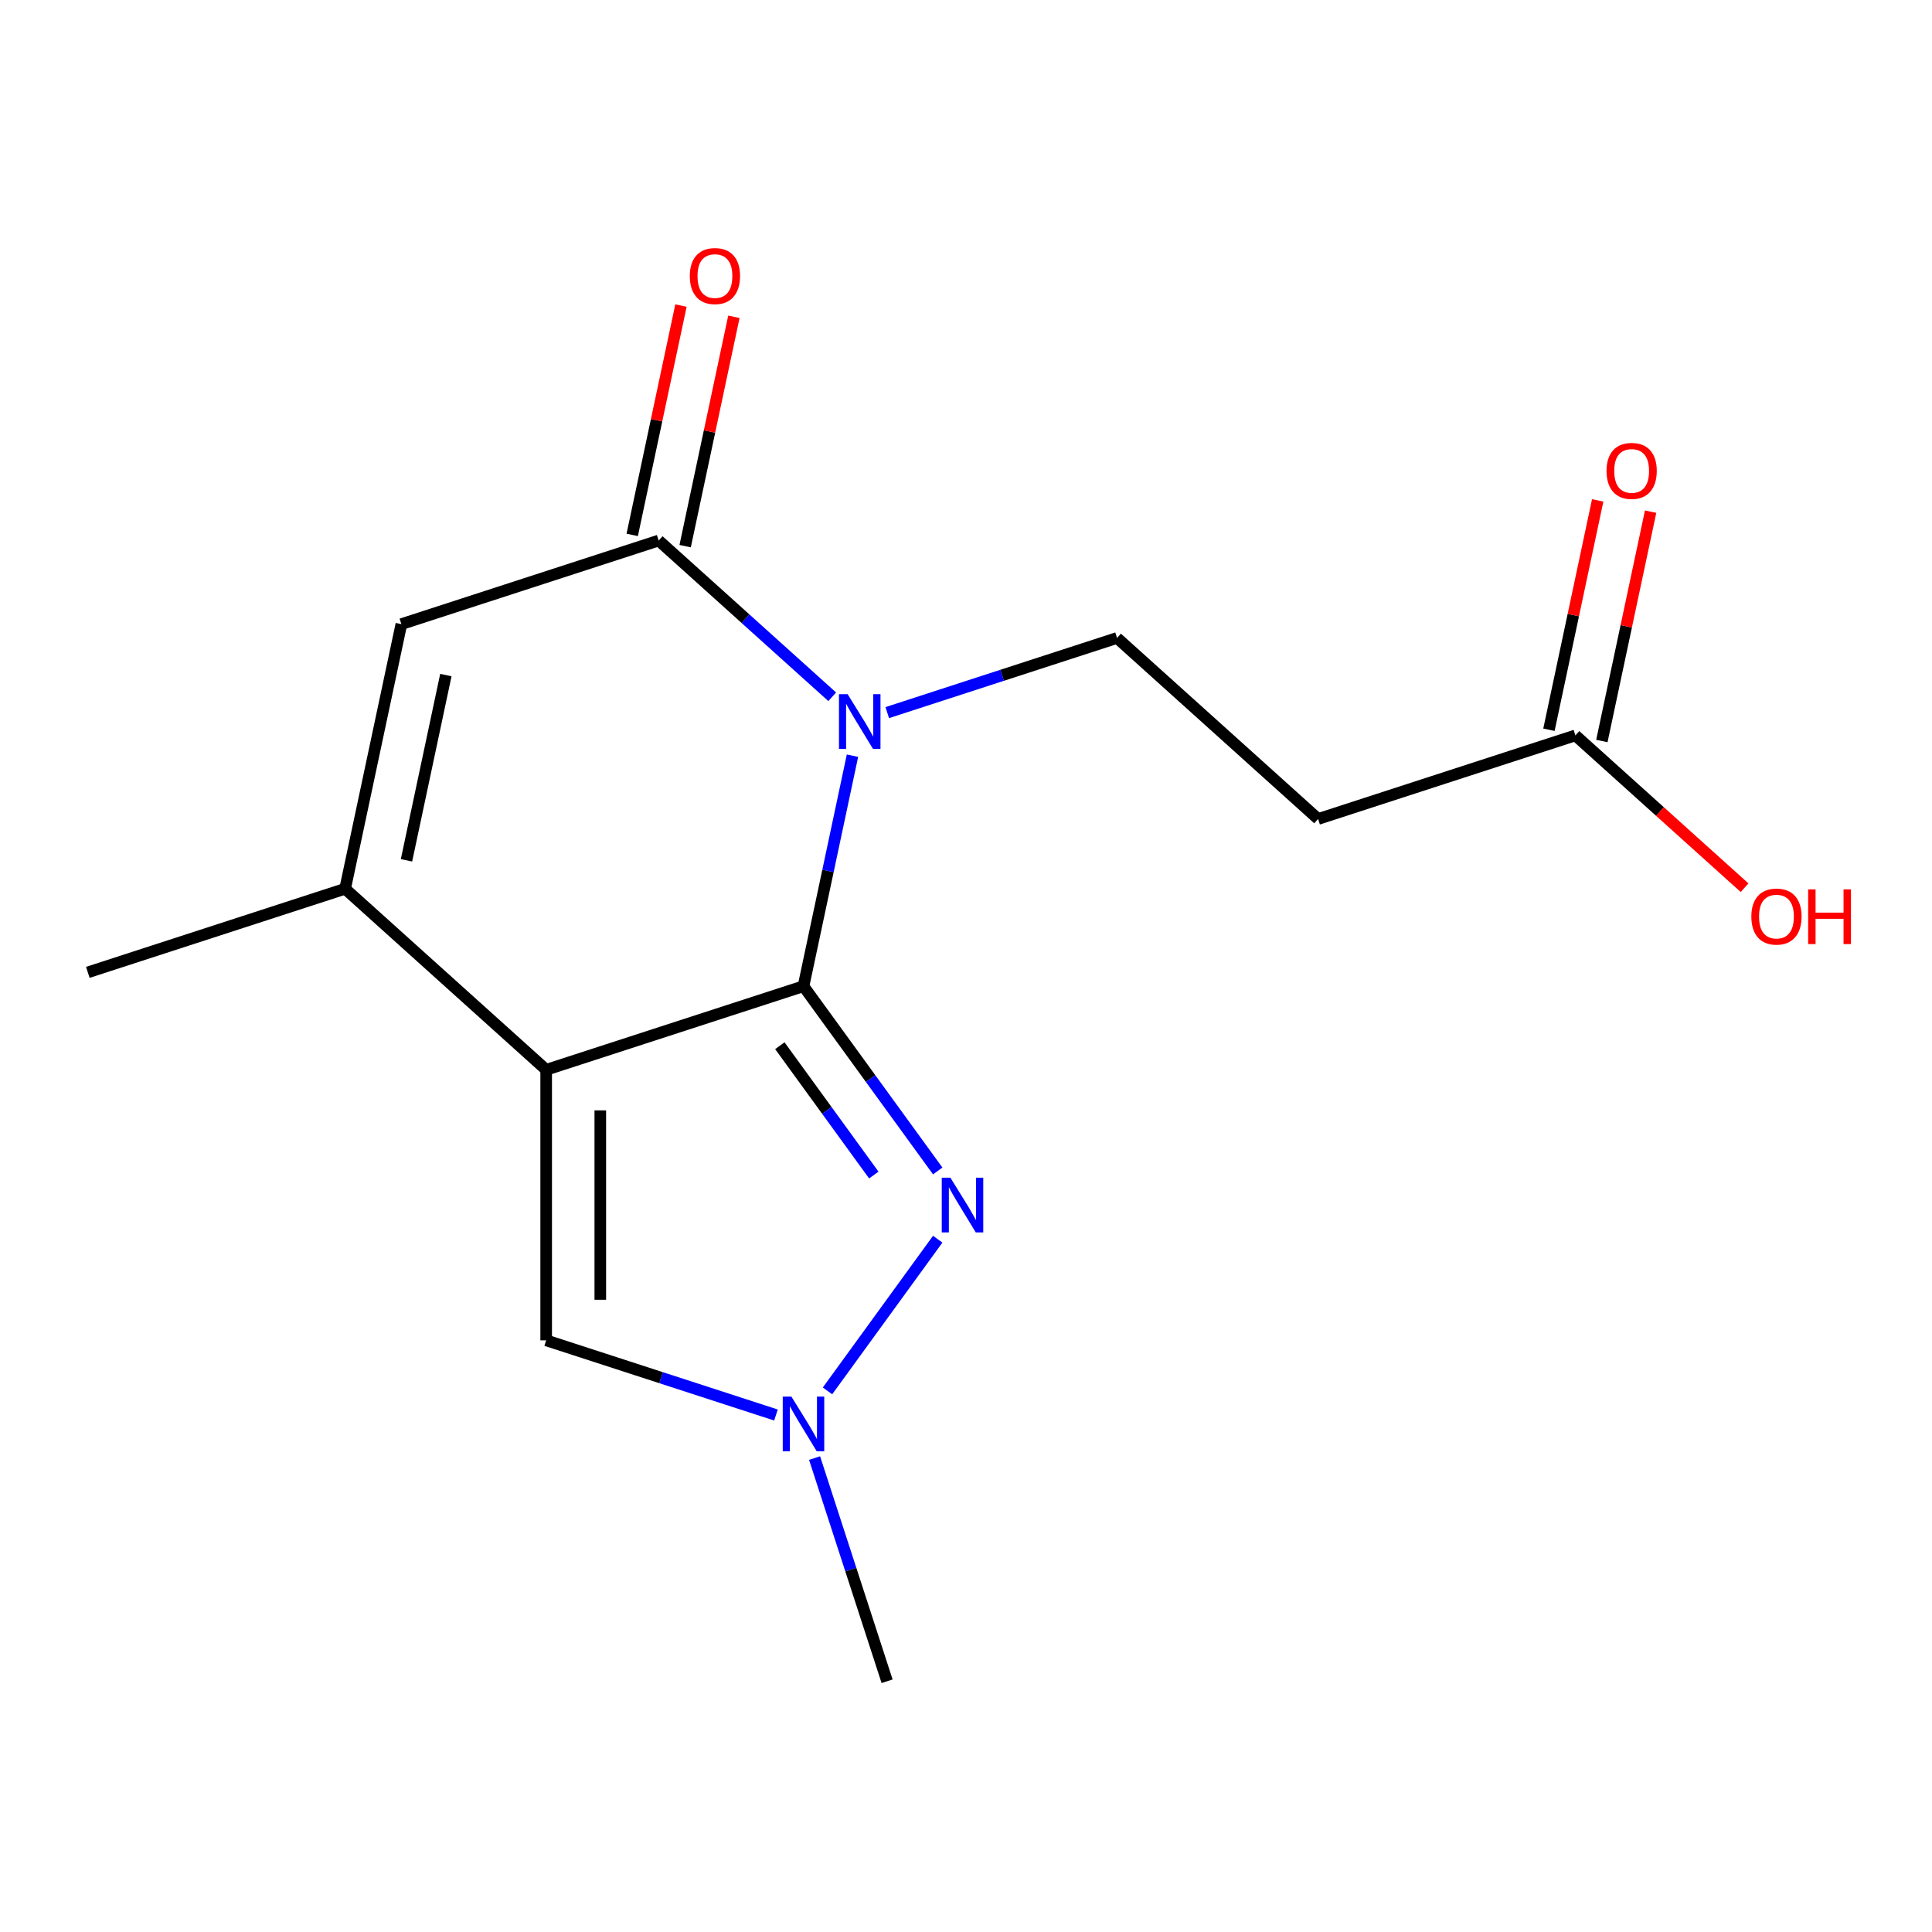 <?xml version='1.0' encoding='iso-8859-1'?>
<svg version='1.1' baseProfile='full'
              xmlns='http://www.w3.org/2000/svg'
                      xmlns:rdkit='http://www.rdkit.org/xml'
                      xmlns:xlink='http://www.w3.org/1999/xlink'
                  xml:space='preserve'
width='1000px' height='1000px' viewBox='0 0 1000 1000'>
<!-- END OF HEADER -->
<rect style='opacity:1.0;fill:#FFFFFF;stroke:none' width='1000' height='1000' x='0' y='0'> </rect>
<path class='bond-0' d='M 415.883,510.453 L 282.702,553.726' style='fill:none;fill-rule:evenodd;stroke:#000000;stroke-width:6px;stroke-linecap:butt;stroke-linejoin:miter;stroke-opacity:1' />
<path class='bond-1' d='M 415.883,510.453 L 428.564,450.796' style='fill:none;fill-rule:evenodd;stroke:#000000;stroke-width:6px;stroke-linecap:butt;stroke-linejoin:miter;stroke-opacity:1' />
<path class='bond-1' d='M 428.564,450.796 L 441.244,391.139' style='fill:none;fill-rule:evenodd;stroke:#0000FF;stroke-width:6px;stroke-linecap:butt;stroke-linejoin:miter;stroke-opacity:1' />
<path class='bond-2' d='M 415.883,510.453 L 450.623,558.268' style='fill:none;fill-rule:evenodd;stroke:#000000;stroke-width:6px;stroke-linecap:butt;stroke-linejoin:miter;stroke-opacity:1' />
<path class='bond-2' d='M 450.623,558.268 L 485.362,606.083' style='fill:none;fill-rule:evenodd;stroke:#0000FF;stroke-width:6px;stroke-linecap:butt;stroke-linejoin:miter;stroke-opacity:1' />
<path class='bond-2' d='M 403.647,541.26 L 427.965,574.73' style='fill:none;fill-rule:evenodd;stroke:#000000;stroke-width:6px;stroke-linecap:butt;stroke-linejoin:miter;stroke-opacity:1' />
<path class='bond-2' d='M 427.965,574.73 L 452.282,608.201' style='fill:none;fill-rule:evenodd;stroke:#0000FF;stroke-width:6px;stroke-linecap:butt;stroke-linejoin:miter;stroke-opacity:1' />
<path class='bond-4' d='M 282.702,553.726 L 178.636,460.025' style='fill:none;fill-rule:evenodd;stroke:#000000;stroke-width:6px;stroke-linecap:butt;stroke-linejoin:miter;stroke-opacity:1' />
<path class='bond-7' d='M 282.702,553.726 L 282.702,693.761' style='fill:none;fill-rule:evenodd;stroke:#000000;stroke-width:6px;stroke-linecap:butt;stroke-linejoin:miter;stroke-opacity:1' />
<path class='bond-7' d='M 310.709,574.732 L 310.709,672.756' style='fill:none;fill-rule:evenodd;stroke:#000000;stroke-width:6px;stroke-linecap:butt;stroke-linejoin:miter;stroke-opacity:1' />
<path class='bond-3' d='M 430.757,360.656 L 385.844,320.216' style='fill:none;fill-rule:evenodd;stroke:#0000FF;stroke-width:6px;stroke-linecap:butt;stroke-linejoin:miter;stroke-opacity:1' />
<path class='bond-3' d='M 385.844,320.216 L 340.932,279.777' style='fill:none;fill-rule:evenodd;stroke:#000000;stroke-width:6px;stroke-linecap:butt;stroke-linejoin:miter;stroke-opacity:1' />
<path class='bond-8' d='M 459.239,368.851 L 518.709,349.528' style='fill:none;fill-rule:evenodd;stroke:#0000FF;stroke-width:6px;stroke-linecap:butt;stroke-linejoin:miter;stroke-opacity:1' />
<path class='bond-8' d='M 518.709,349.528 L 578.179,330.205' style='fill:none;fill-rule:evenodd;stroke:#000000;stroke-width:6px;stroke-linecap:butt;stroke-linejoin:miter;stroke-opacity:1' />
<path class='bond-6' d='M 485.362,641.405 L 428.318,719.919' style='fill:none;fill-rule:evenodd;stroke:#0000FF;stroke-width:6px;stroke-linecap:butt;stroke-linejoin:miter;stroke-opacity:1' />
<path class='bond-5' d='M 340.932,279.777 L 207.751,323.05' style='fill:none;fill-rule:evenodd;stroke:#000000;stroke-width:6px;stroke-linecap:butt;stroke-linejoin:miter;stroke-opacity:1' />
<path class='bond-11' d='M 354.629,282.688 L 367.246,223.331' style='fill:none;fill-rule:evenodd;stroke:#000000;stroke-width:6px;stroke-linecap:butt;stroke-linejoin:miter;stroke-opacity:1' />
<path class='bond-11' d='M 367.246,223.331 L 379.863,163.974' style='fill:none;fill-rule:evenodd;stroke:#FF0000;stroke-width:6px;stroke-linecap:butt;stroke-linejoin:miter;stroke-opacity:1' />
<path class='bond-11' d='M 327.234,276.865 L 339.851,217.508' style='fill:none;fill-rule:evenodd;stroke:#000000;stroke-width:6px;stroke-linecap:butt;stroke-linejoin:miter;stroke-opacity:1' />
<path class='bond-11' d='M 339.851,217.508 L 352.468,158.151' style='fill:none;fill-rule:evenodd;stroke:#FF0000;stroke-width:6px;stroke-linecap:butt;stroke-linejoin:miter;stroke-opacity:1' />
<path class='bond-14' d='M 178.636,460.025 L 45.455,503.298' style='fill:none;fill-rule:evenodd;stroke:#000000;stroke-width:6px;stroke-linecap:butt;stroke-linejoin:miter;stroke-opacity:1' />
<path class='bond-17' d='M 178.636,460.025 L 207.751,323.05' style='fill:none;fill-rule:evenodd;stroke:#000000;stroke-width:6px;stroke-linecap:butt;stroke-linejoin:miter;stroke-opacity:1' />
<path class='bond-17' d='M 210.398,445.301 L 230.778,349.419' style='fill:none;fill-rule:evenodd;stroke:#000000;stroke-width:6px;stroke-linecap:butt;stroke-linejoin:miter;stroke-opacity:1' />
<path class='bond-15' d='M 421.621,754.695 L 440.389,812.456' style='fill:none;fill-rule:evenodd;stroke:#0000FF;stroke-width:6px;stroke-linecap:butt;stroke-linejoin:miter;stroke-opacity:1' />
<path class='bond-15' d='M 440.389,812.456 L 459.156,870.216' style='fill:none;fill-rule:evenodd;stroke:#000000;stroke-width:6px;stroke-linecap:butt;stroke-linejoin:miter;stroke-opacity:1' />
<path class='bond-16' d='M 401.642,732.407 L 342.172,713.084' style='fill:none;fill-rule:evenodd;stroke:#0000FF;stroke-width:6px;stroke-linecap:butt;stroke-linejoin:miter;stroke-opacity:1' />
<path class='bond-16' d='M 342.172,713.084 L 282.702,693.761' style='fill:none;fill-rule:evenodd;stroke:#000000;stroke-width:6px;stroke-linecap:butt;stroke-linejoin:miter;stroke-opacity:1' />
<path class='bond-9' d='M 578.179,330.205 L 682.245,423.907' style='fill:none;fill-rule:evenodd;stroke:#000000;stroke-width:6px;stroke-linecap:butt;stroke-linejoin:miter;stroke-opacity:1' />
<path class='bond-10' d='M 682.245,423.907 L 815.427,380.634' style='fill:none;fill-rule:evenodd;stroke:#000000;stroke-width:6px;stroke-linecap:butt;stroke-linejoin:miter;stroke-opacity:1' />
<path class='bond-12' d='M 829.124,383.545 L 841.741,324.188' style='fill:none;fill-rule:evenodd;stroke:#000000;stroke-width:6px;stroke-linecap:butt;stroke-linejoin:miter;stroke-opacity:1' />
<path class='bond-12' d='M 841.741,324.188 L 854.358,264.831' style='fill:none;fill-rule:evenodd;stroke:#FF0000;stroke-width:6px;stroke-linecap:butt;stroke-linejoin:miter;stroke-opacity:1' />
<path class='bond-12' d='M 801.729,377.722 L 814.346,318.365' style='fill:none;fill-rule:evenodd;stroke:#000000;stroke-width:6px;stroke-linecap:butt;stroke-linejoin:miter;stroke-opacity:1' />
<path class='bond-12' d='M 814.346,318.365 L 826.963,259.008' style='fill:none;fill-rule:evenodd;stroke:#FF0000;stroke-width:6px;stroke-linecap:butt;stroke-linejoin:miter;stroke-opacity:1' />
<path class='bond-13' d='M 815.427,380.634 L 859.209,420.056' style='fill:none;fill-rule:evenodd;stroke:#000000;stroke-width:6px;stroke-linecap:butt;stroke-linejoin:miter;stroke-opacity:1' />
<path class='bond-13' d='M 859.209,420.056 L 902.992,459.478' style='fill:none;fill-rule:evenodd;stroke:#FF0000;stroke-width:6px;stroke-linecap:butt;stroke-linejoin:miter;stroke-opacity:1' />
<path  class='atom-2' d='M 438.738 359.318
L 448.018 374.318
Q 448.938 375.798, 450.418 378.478
Q 451.898 381.158, 451.978 381.318
L 451.978 359.318
L 455.738 359.318
L 455.738 387.638
L 451.858 387.638
L 441.898 371.238
Q 440.738 369.318, 439.498 367.118
Q 438.298 364.918, 437.938 364.238
L 437.938 387.638
L 434.258 387.638
L 434.258 359.318
L 438.738 359.318
' fill='#0000FF'/>
<path  class='atom-3' d='M 491.934 609.584
L 501.214 624.584
Q 502.134 626.064, 503.614 628.744
Q 505.094 631.424, 505.174 631.584
L 505.174 609.584
L 508.934 609.584
L 508.934 637.904
L 505.054 637.904
L 495.094 621.504
Q 493.934 619.584, 492.694 617.384
Q 491.494 615.184, 491.134 614.504
L 491.134 637.904
L 487.454 637.904
L 487.454 609.584
L 491.934 609.584
' fill='#0000FF'/>
<path  class='atom-7' d='M 409.623 722.875
L 418.903 737.875
Q 419.823 739.355, 421.303 742.035
Q 422.783 744.715, 422.863 744.875
L 422.863 722.875
L 426.623 722.875
L 426.623 751.195
L 422.743 751.195
L 412.783 734.795
Q 411.623 732.875, 410.383 730.675
Q 409.183 728.475, 408.823 727.795
L 408.823 751.195
L 405.143 751.195
L 405.143 722.875
L 409.623 722.875
' fill='#0000FF'/>
<path  class='atom-12' d='M 357.047 142.882
Q 357.047 136.082, 360.407 132.282
Q 363.767 128.482, 370.047 128.482
Q 376.327 128.482, 379.687 132.282
Q 383.047 136.082, 383.047 142.882
Q 383.047 149.762, 379.647 153.682
Q 376.247 157.562, 370.047 157.562
Q 363.807 157.562, 360.407 153.682
Q 357.047 149.802, 357.047 142.882
M 370.047 154.362
Q 374.367 154.362, 376.687 151.482
Q 379.047 148.562, 379.047 142.882
Q 379.047 137.322, 376.687 134.522
Q 374.367 131.682, 370.047 131.682
Q 365.727 131.682, 363.367 134.482
Q 361.047 137.282, 361.047 142.882
Q 361.047 148.602, 363.367 151.482
Q 365.727 154.362, 370.047 154.362
' fill='#FF0000'/>
<path  class='atom-13' d='M 831.541 243.739
Q 831.541 236.939, 834.901 233.139
Q 838.261 229.339, 844.541 229.339
Q 850.821 229.339, 854.181 233.139
Q 857.541 236.939, 857.541 243.739
Q 857.541 250.619, 854.141 254.539
Q 850.741 258.419, 844.541 258.419
Q 838.301 258.419, 834.901 254.539
Q 831.541 250.659, 831.541 243.739
M 844.541 255.219
Q 848.861 255.219, 851.181 252.339
Q 853.541 249.419, 853.541 243.739
Q 853.541 238.179, 851.181 235.379
Q 848.861 232.539, 844.541 232.539
Q 840.221 232.539, 837.861 235.339
Q 835.541 238.139, 835.541 243.739
Q 835.541 249.459, 837.861 252.339
Q 840.221 255.219, 844.541 255.219
' fill='#FF0000'/>
<path  class='atom-14' d='M 906.493 474.415
Q 906.493 467.615, 909.853 463.815
Q 913.213 460.015, 919.493 460.015
Q 925.773 460.015, 929.133 463.815
Q 932.493 467.615, 932.493 474.415
Q 932.493 481.295, 929.093 485.215
Q 925.693 489.095, 919.493 489.095
Q 913.253 489.095, 909.853 485.215
Q 906.493 481.335, 906.493 474.415
M 919.493 485.895
Q 923.813 485.895, 926.133 483.015
Q 928.493 480.095, 928.493 474.415
Q 928.493 468.855, 926.133 466.055
Q 923.813 463.215, 919.493 463.215
Q 915.173 463.215, 912.813 466.015
Q 910.493 468.815, 910.493 474.415
Q 910.493 480.135, 912.813 483.015
Q 915.173 485.895, 919.493 485.895
' fill='#FF0000'/>
<path  class='atom-14' d='M 935.893 460.335
L 939.733 460.335
L 939.733 472.375
L 954.213 472.375
L 954.213 460.335
L 958.053 460.335
L 958.053 488.655
L 954.213 488.655
L 954.213 475.575
L 939.733 475.575
L 939.733 488.655
L 935.893 488.655
L 935.893 460.335
' fill='#FF0000'/>
</svg>
